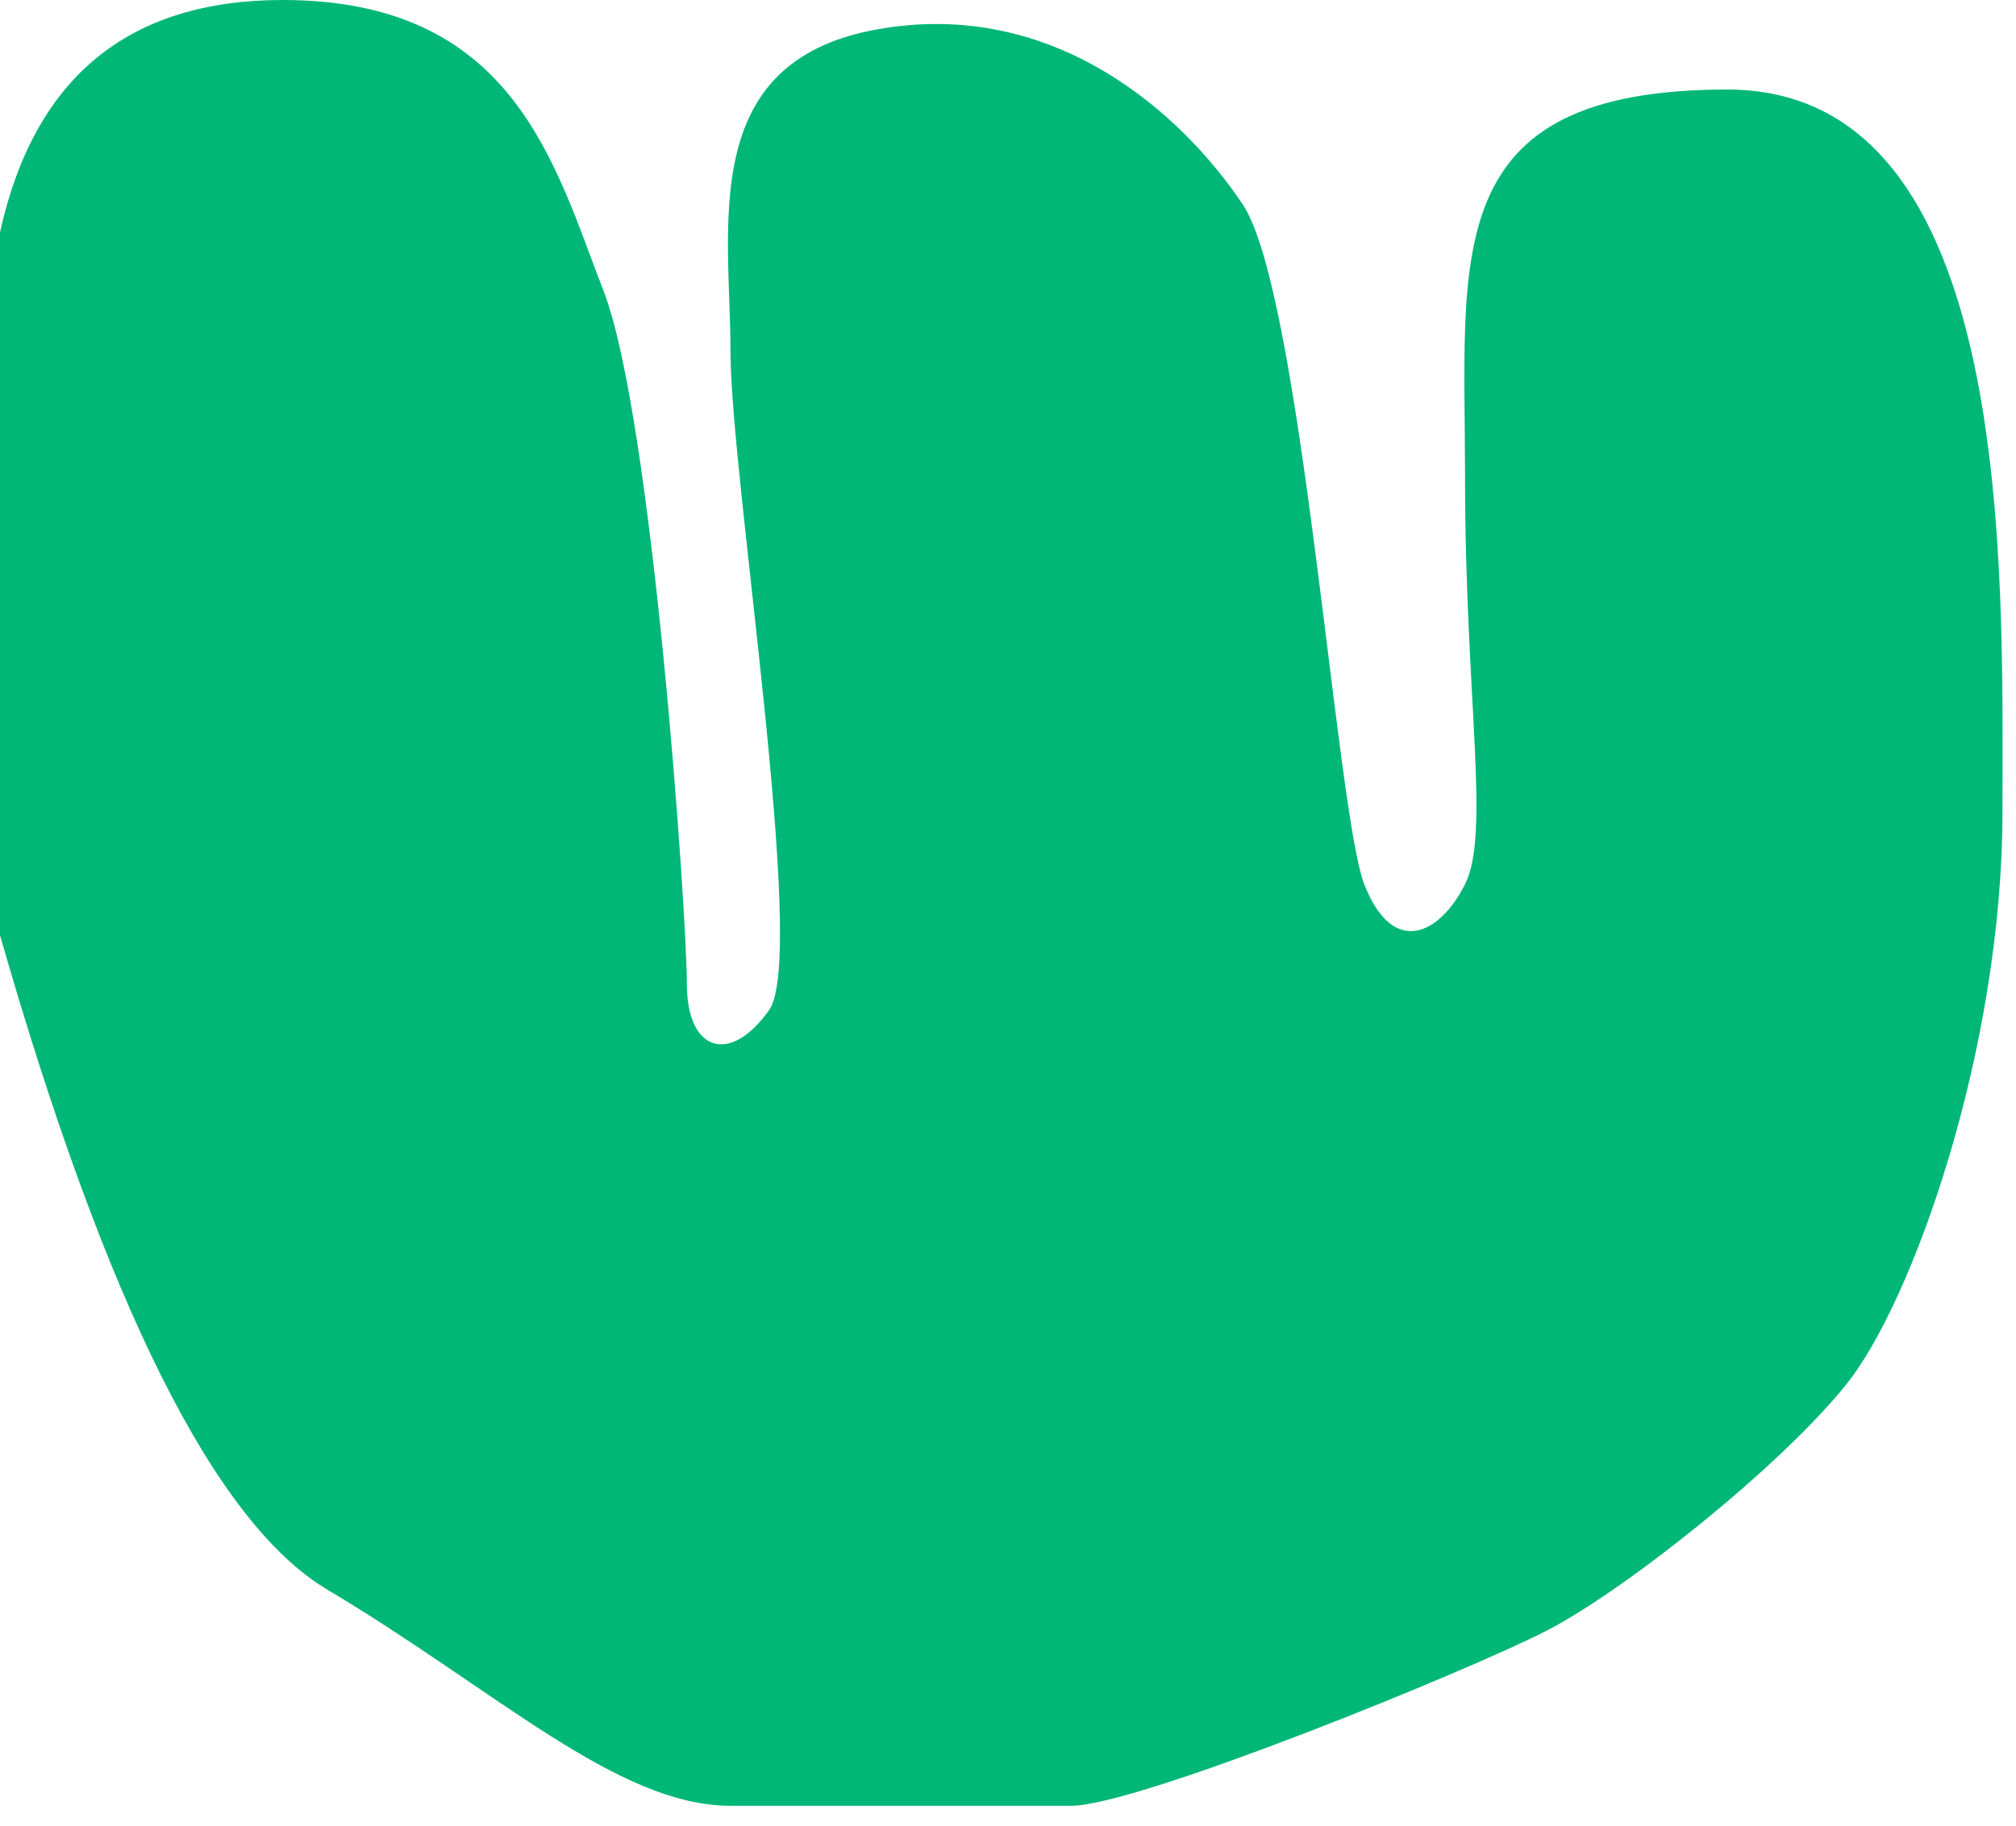 <?xml version="1.0" encoding="UTF-8" standalone="no"?> <svg xmlns="http://www.w3.org/2000/svg" xmlns:xlink="http://www.w3.org/1999/xlink" xmlns:serif="http://www.serif.com/" width="100%" height="100%" viewBox="0 0 85 77" xml:space="preserve" style="fill-rule:evenodd;clip-rule:evenodd;stroke-linejoin:round;stroke-miterlimit:2;"> <g transform="matrix(1,0,0,1,-993.16,-27.088)"> <path d="M993.16,36.884L993.16,66.531C997.625,82.109 1002.22,91.308 1006.96,94.129C1014.06,98.359 1019.18,103.245 1023.96,103.245L1038.33,103.245C1041.11,103.245 1055.03,97.581 1058.38,95.855C1061.72,94.129 1068.24,88.924 1071.01,85.468C1073.78,82.012 1077.59,71.387 1077.59,61.297C1077.59,51.207 1078.19,30.864 1065.99,30.864C1053.79,30.864 1054.93,37.814 1054.93,47.169C1054.93,56.524 1056.01,62.229 1054.93,64.379C1053.85,66.531 1051.88,67.462 1050.68,64.379C1049.49,61.297 1048.05,39.456 1045.56,35.715C1043.07,31.974 1037.65,26.95 1030.09,28.336C1022.53,29.722 1023.96,36.7 1023.96,41.934C1023.96,47.169 1027.22,67.37 1025.59,69.684C1023.96,71.998 1022.12,71.474 1022.12,68.573C1022.12,65.673 1020.68,44.708 1018.61,39.365C1016.54,34.023 1014.84,27.088 1005.08,27.088C998.579,27.088 994.605,30.353 993.16,36.884Z" style="fill:rgb(0,183,120);"></path> </g> </svg> 